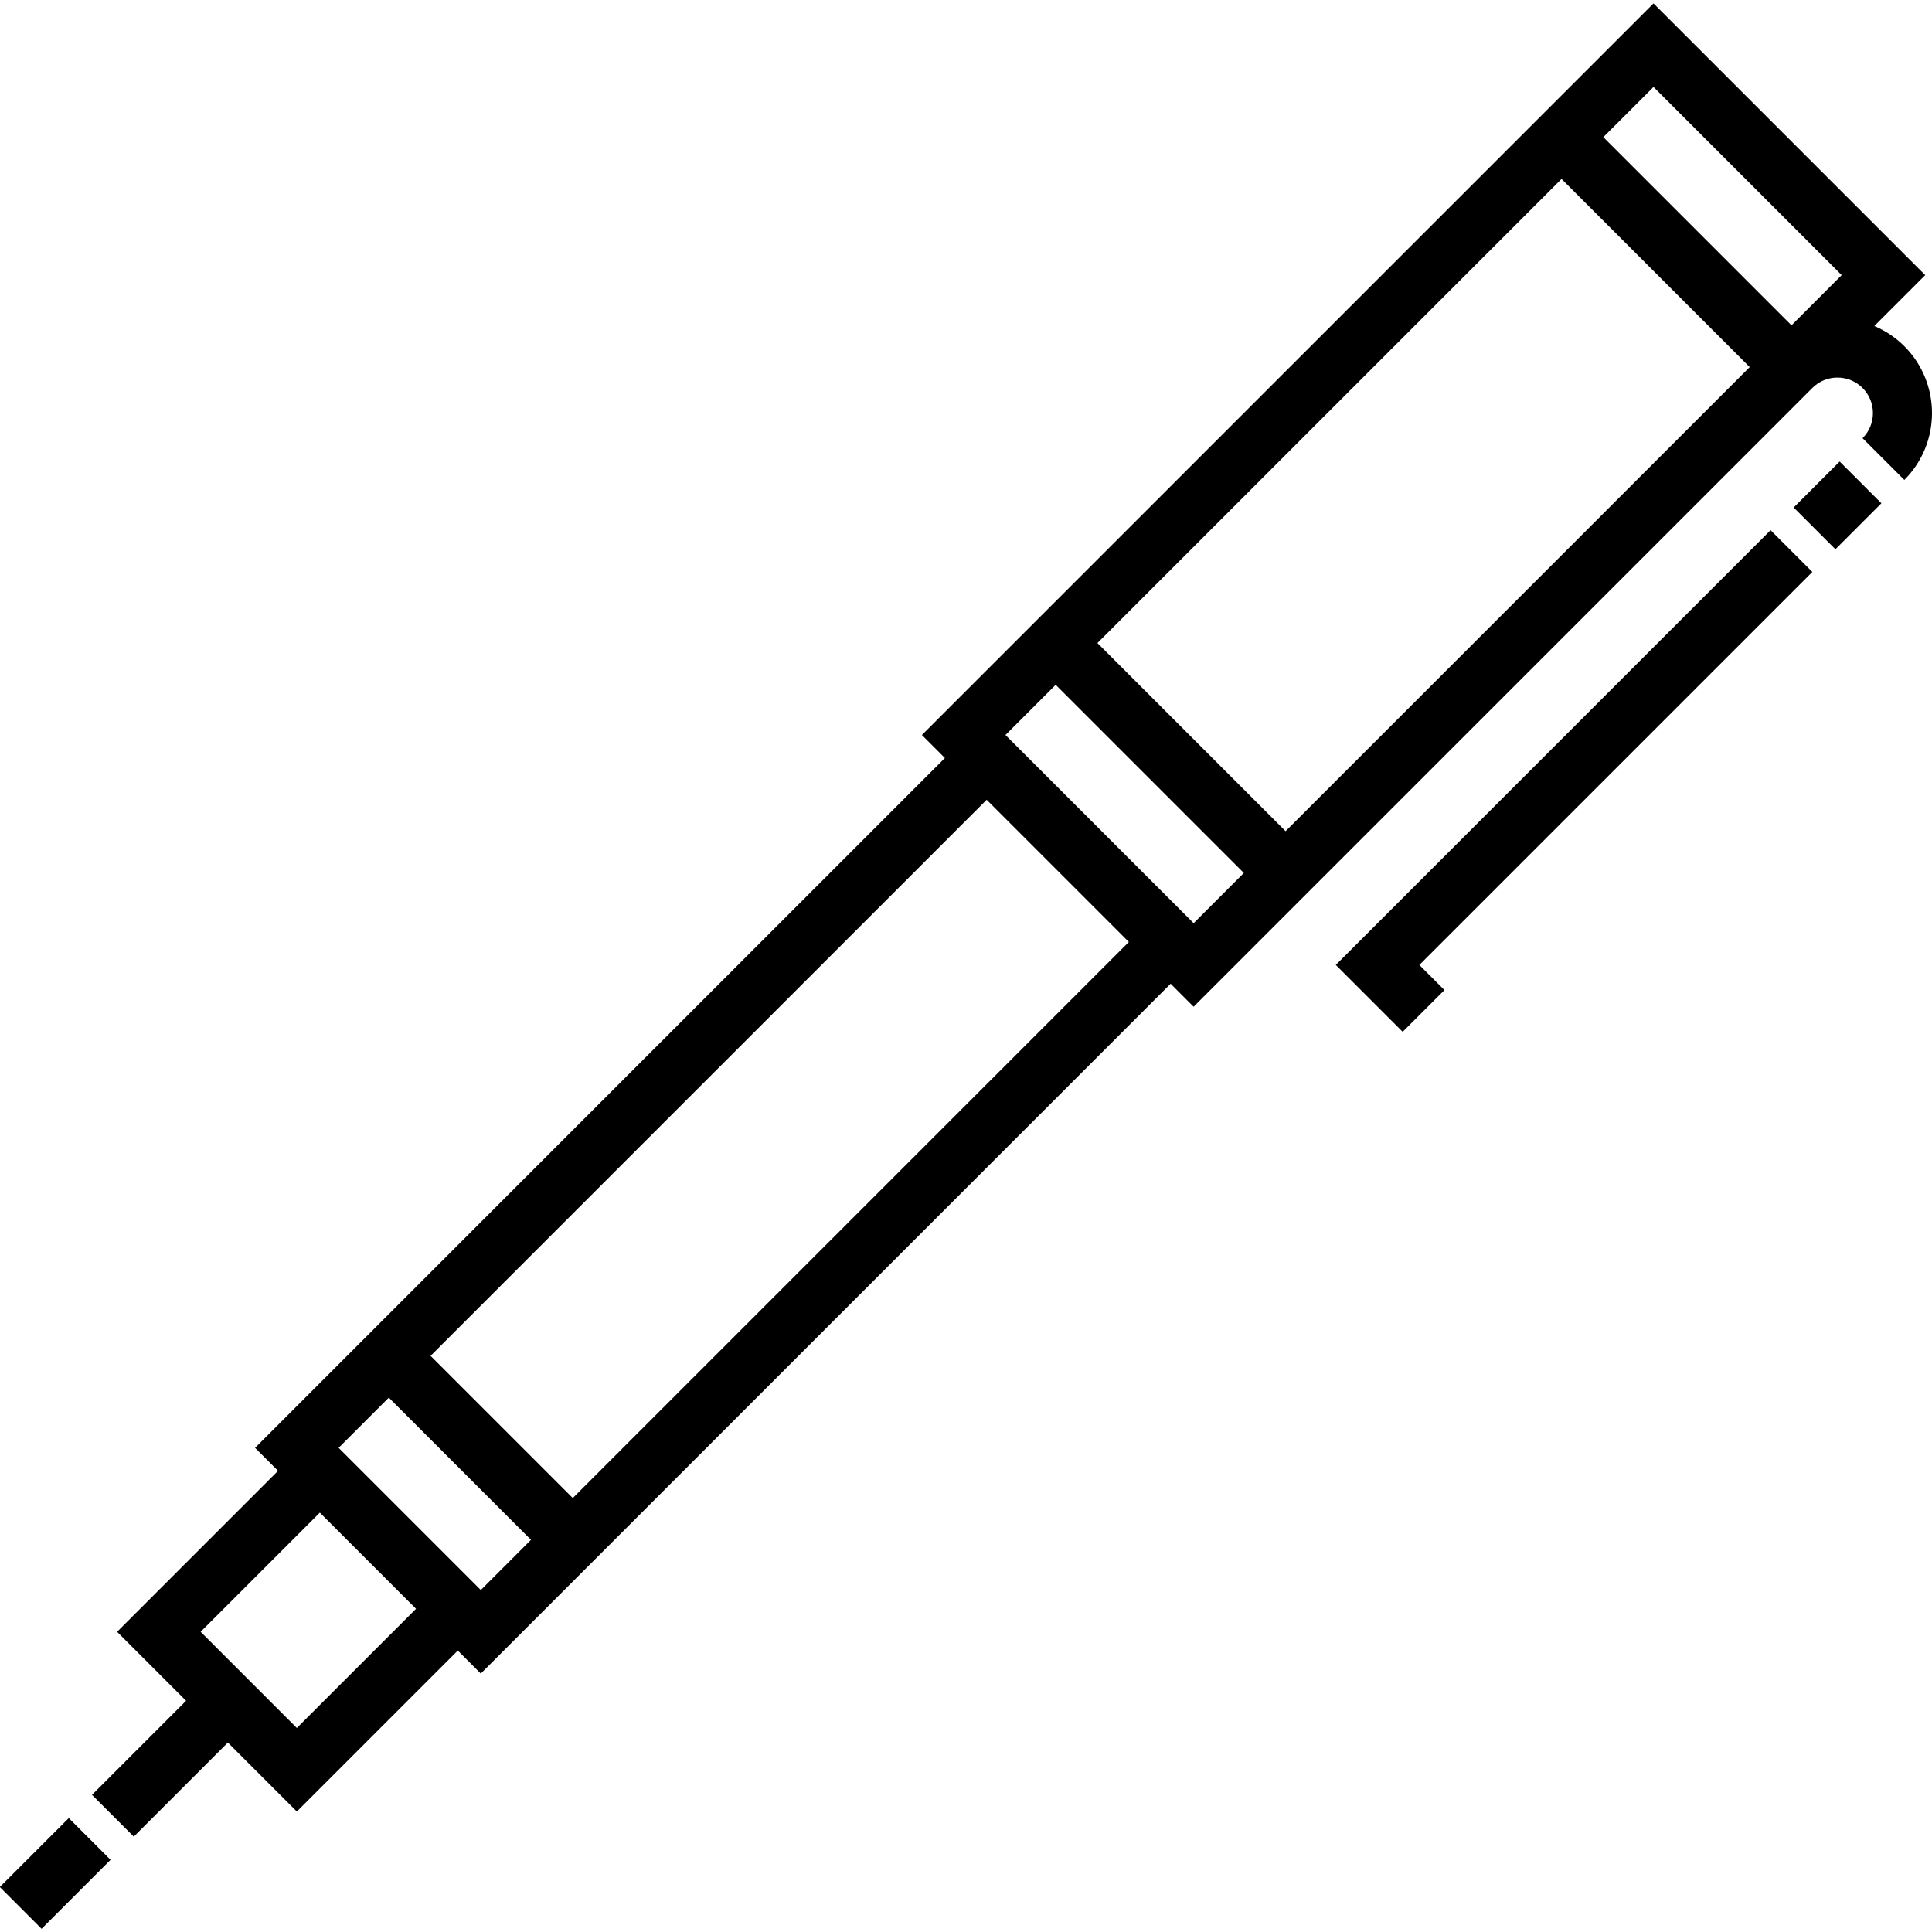 <?xml version="1.0" encoding="iso-8859-1"?>
<!-- Uploaded to: SVG Repo, www.svgrepo.com, Generator: SVG Repo Mixer Tools -->
<svg fill="#000000" version="1.1" id="Layer_1" xmlns="http://www.w3.org/2000/svg" xmlns:xlink="http://www.w3.org/1999/xlink" 
	 viewBox="0 0 512.005 512.005" xml:space="preserve">
<g>
	<g>
		<g>
			
				<rect x="6.848" y="483.502" transform="matrix(-0.707 -0.707 0.707 -0.707 -325.975 857.833)" width="15.655" height="25.853"/>
			
				<rect x="479.108" y="125.251" transform="matrix(-0.707 -0.707 0.707 -0.707 736.591 572.843)" width="15.654" height="17.235"/>
			<path d="M504.677,91.749c-2.354-2.352-5.066-4.128-7.958-5.348l13.493-13.493L438.203,0.901L244.316,194.787l6.094,6.094
				L67.596,383.695l6.094,6.094l-42.657,42.657l18.281,18.281L24.38,475.662l11.069,11.069l24.934-24.934l18.281,18.281
				l42.657-42.657l6.094,6.094l182.815-182.815l6.094,6.094l163.096-163.097l0.879-0.879c1.776-1.777,4.139-2.755,6.653-2.755
				c2.513,0,4.876,0.979,6.653,2.755c3.669,3.669,3.669,9.636,0,13.305l11.071,11.07
				C514.448,117.423,514.448,101.522,504.677,91.749z M78.665,457.939l-25.493-25.493l31.588-31.587l25.493,25.493L78.665,457.939z
				 M127.417,421.376l-37.681-37.681l13.305-13.305l37.681,37.681L127.417,421.376z M151.791,397.001l-37.681-37.681l147.371-147.37
				l37.68,37.68L151.791,397.001z M316.326,244.655l-49.868-49.868l13.305-13.305l49.868,49.868L316.326,244.655z M340.7,220.279
				l-49.868-49.869L413.827,47.417l49.868,49.868L340.7,220.279z M474.766,86.215l-49.868-49.869l13.305-13.305l49.868,49.868
				L474.766,86.215z"/>
			<polygon points="469.23,140.501 354.006,255.724 371.728,273.447 382.799,262.377 376.146,255.724 480.3,151.57 			"/>
		</g>
	</g>
</g>
</svg>